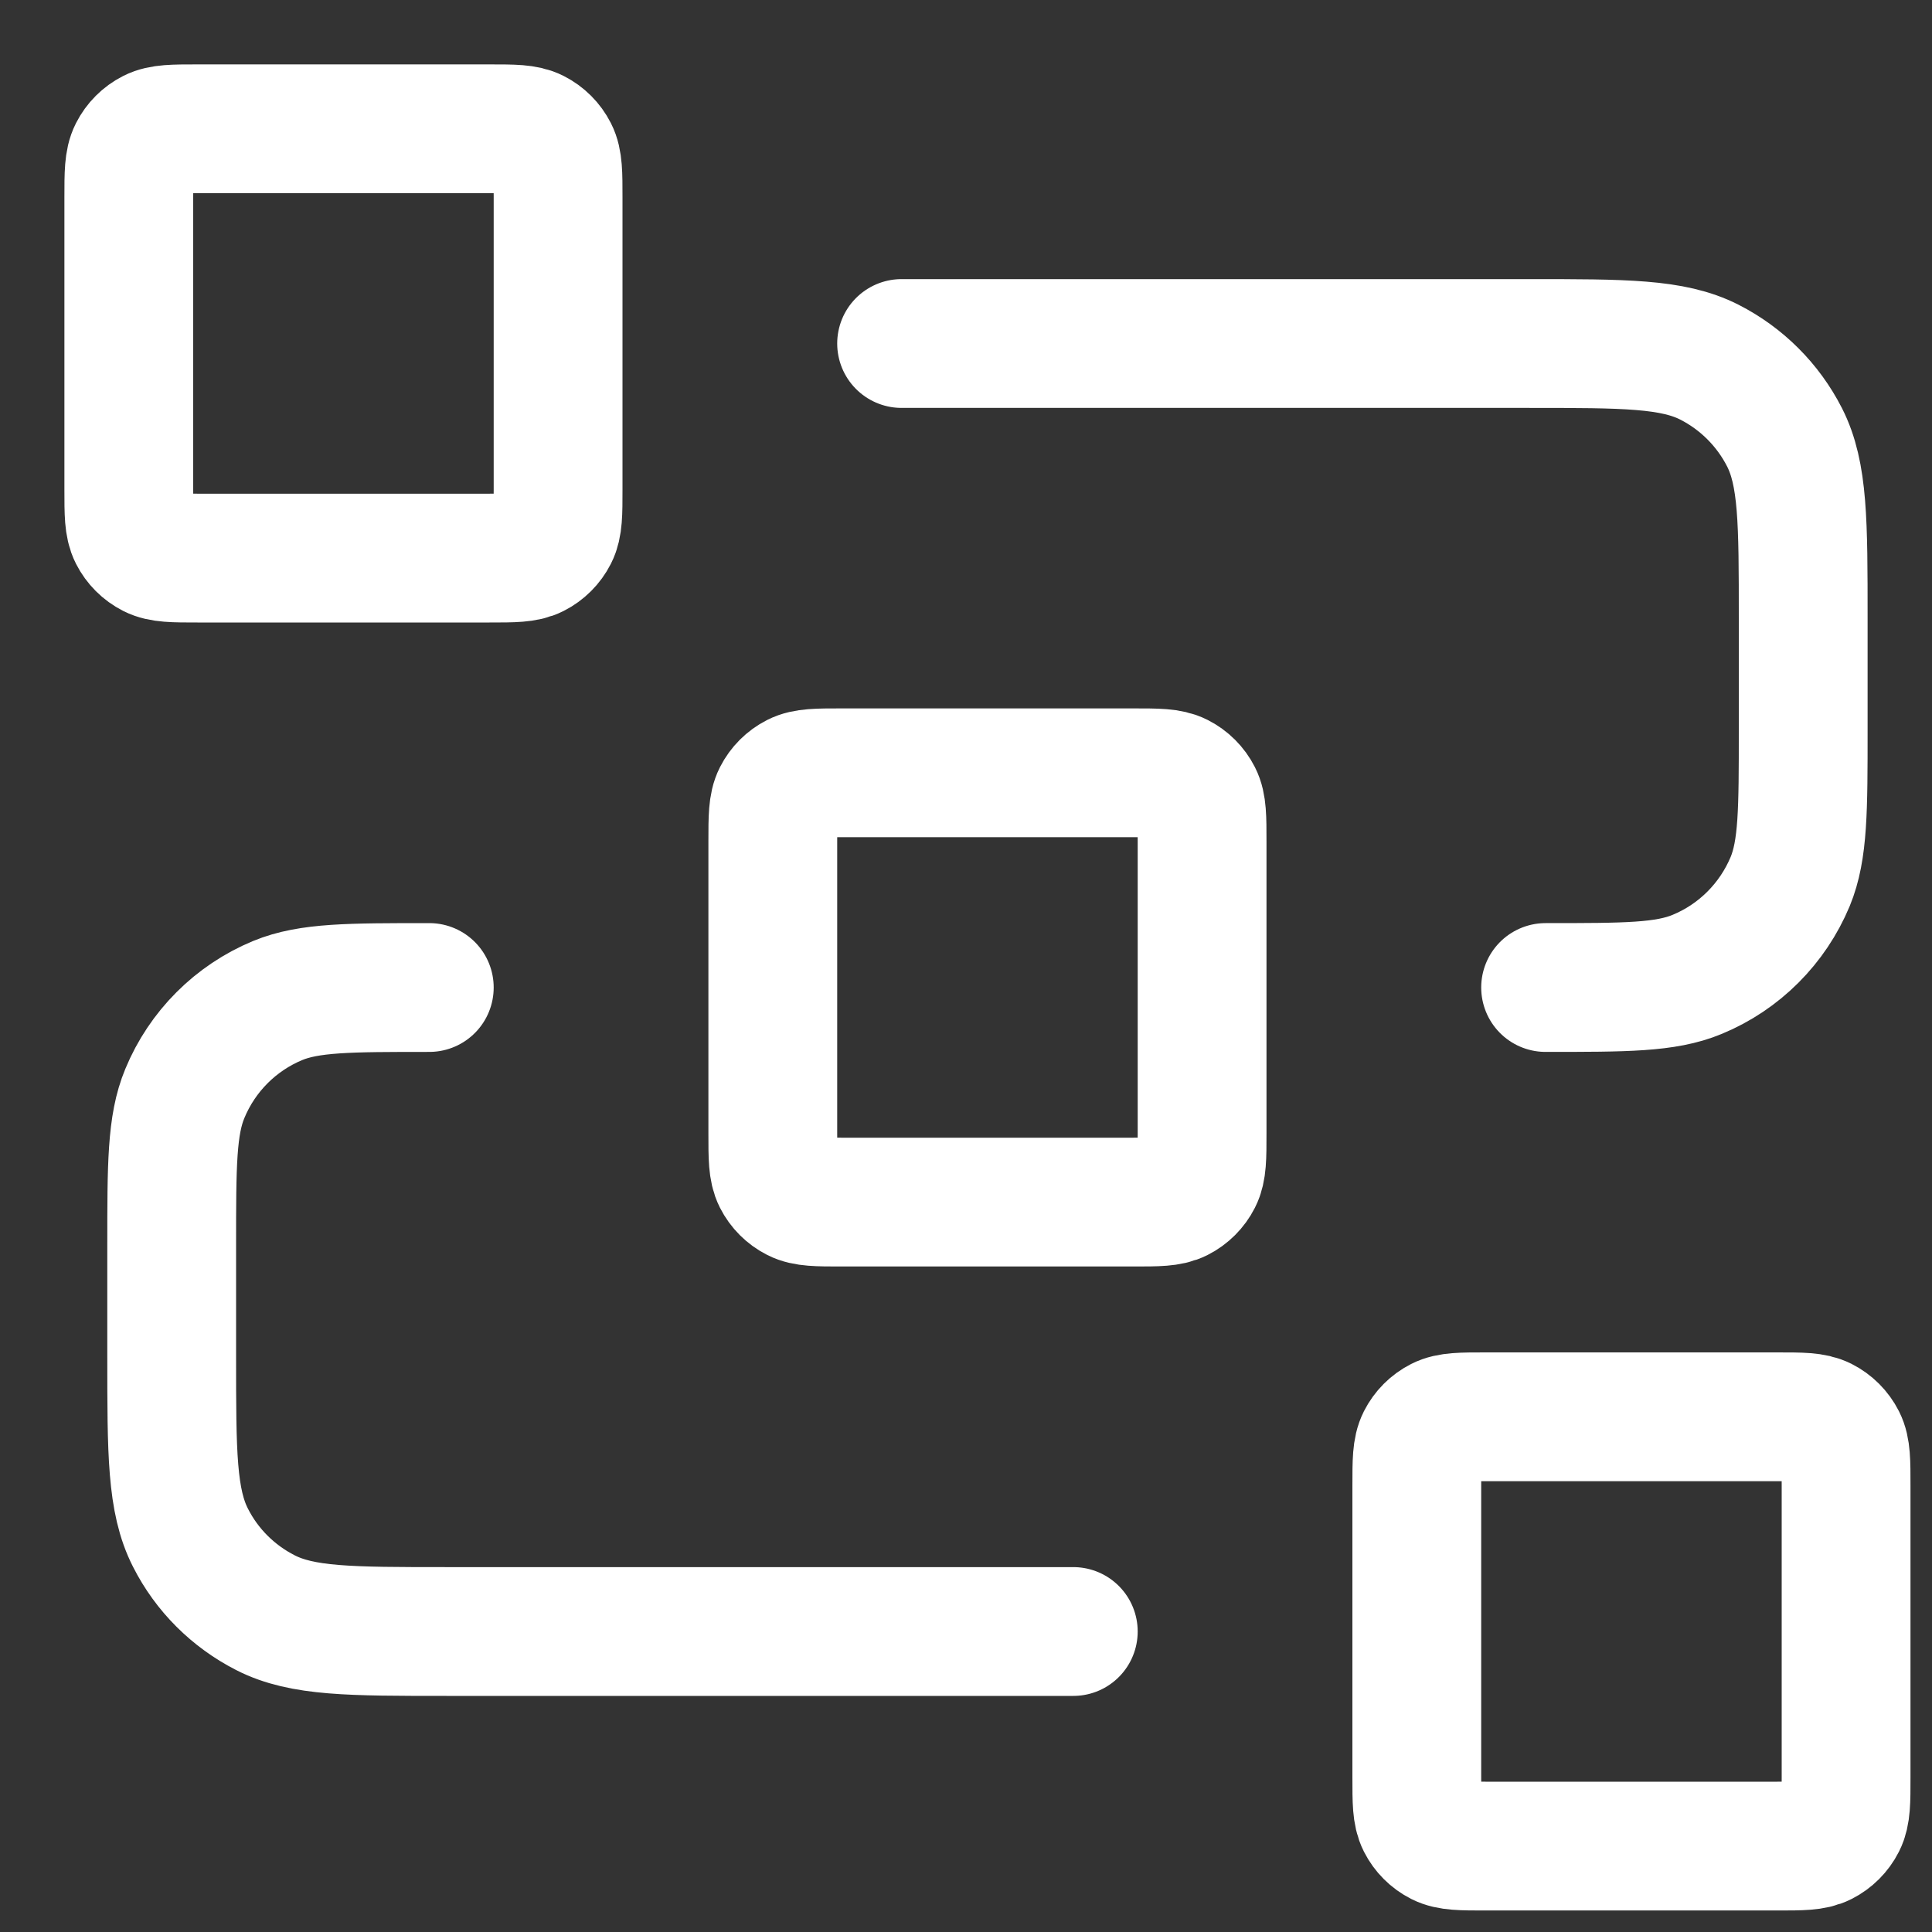<?xml version="1.0" encoding="utf-8"?>
<svg xmlns="http://www.w3.org/2000/svg" fill="none" height="100%" overflow="visible" preserveAspectRatio="none" style="display: block;" viewBox="0 0 15 15" width="100%">
<rect x="0" y="0" width="15" height="15" fill="#333333" stroke="none"/>
<path d="M7 2.667H11.867C12.613 2.667 12.987 2.667 13.272 2.812C13.523 2.94 13.727 3.144 13.855 3.395C14 3.68 14 4.053 14 4.8V5.667C14 6.288 14 6.599 13.899 6.844C13.763 7.17 13.504 7.43 13.177 7.565C12.932 7.667 12.621 7.667 12 7.667M8.333 12.667H3.467C2.72 12.667 2.347 12.667 2.061 12.521C1.81 12.393 1.606 12.19 1.479 11.939C1.333 11.653 1.333 11.28 1.333 10.533V9.667C1.333 9.045 1.333 8.735 1.435 8.49C1.57 8.163 1.83 7.903 2.156 7.768C2.401 7.667 2.712 7.667 3.333 7.667M6.533 9.333H8.8C8.987 9.333 9.08 9.333 9.151 9.297C9.214 9.265 9.265 9.214 9.297 9.151C9.333 9.08 9.333 8.987 9.333 8.8V6.533C9.333 6.347 9.333 6.253 9.297 6.182C9.265 6.119 9.214 6.068 9.151 6.036C9.08 6 8.987 6 8.8 6H6.533C6.347 6 6.253 6 6.182 6.036C6.119 6.068 6.068 6.119 6.036 6.182C6 6.253 6 6.347 6 6.533V8.8C6 8.987 6 9.08 6.036 9.151C6.068 9.214 6.119 9.265 6.182 9.297C6.253 9.333 6.347 9.333 6.533 9.333ZM11.533 14.333H13.8C13.987 14.333 14.08 14.333 14.151 14.297C14.214 14.265 14.265 14.214 14.297 14.151C14.333 14.08 14.333 13.987 14.333 13.8V11.533C14.333 11.347 14.333 11.253 14.297 11.182C14.265 11.119 14.214 11.068 14.151 11.036C14.08 11 13.987 11 13.8 11H11.533C11.347 11 11.253 11 11.182 11.036C11.119 11.068 11.068 11.119 11.036 11.182C11 11.253 11 11.347 11 11.533V13.8C11 13.987 11 14.08 11.036 14.151C11.068 14.214 11.119 14.265 11.182 14.297C11.253 14.333 11.347 14.333 11.533 14.333ZM1.533 4.333H3.8C3.987 4.333 4.08 4.333 4.151 4.297C4.214 4.265 4.265 4.214 4.297 4.151C4.333 4.08 4.333 3.987 4.333 3.8V1.533C4.333 1.347 4.333 1.253 4.297 1.182C4.265 1.119 4.214 1.068 4.151 1.036C4.08 1 3.987 1 3.8 1H1.533C1.347 1 1.253 1 1.182 1.036C1.119 1.068 1.068 1.119 1.036 1.182C1 1.253 1 1.347 1 1.533V3.8C1 3.987 1 4.08 1.036 4.151C1.068 4.214 1.119 4.265 1.182 4.297C1.253 4.333 1.347 4.333 1.533 4.333Z" id="Icon" stroke="white" stroke-linecap="round"/>
</svg>